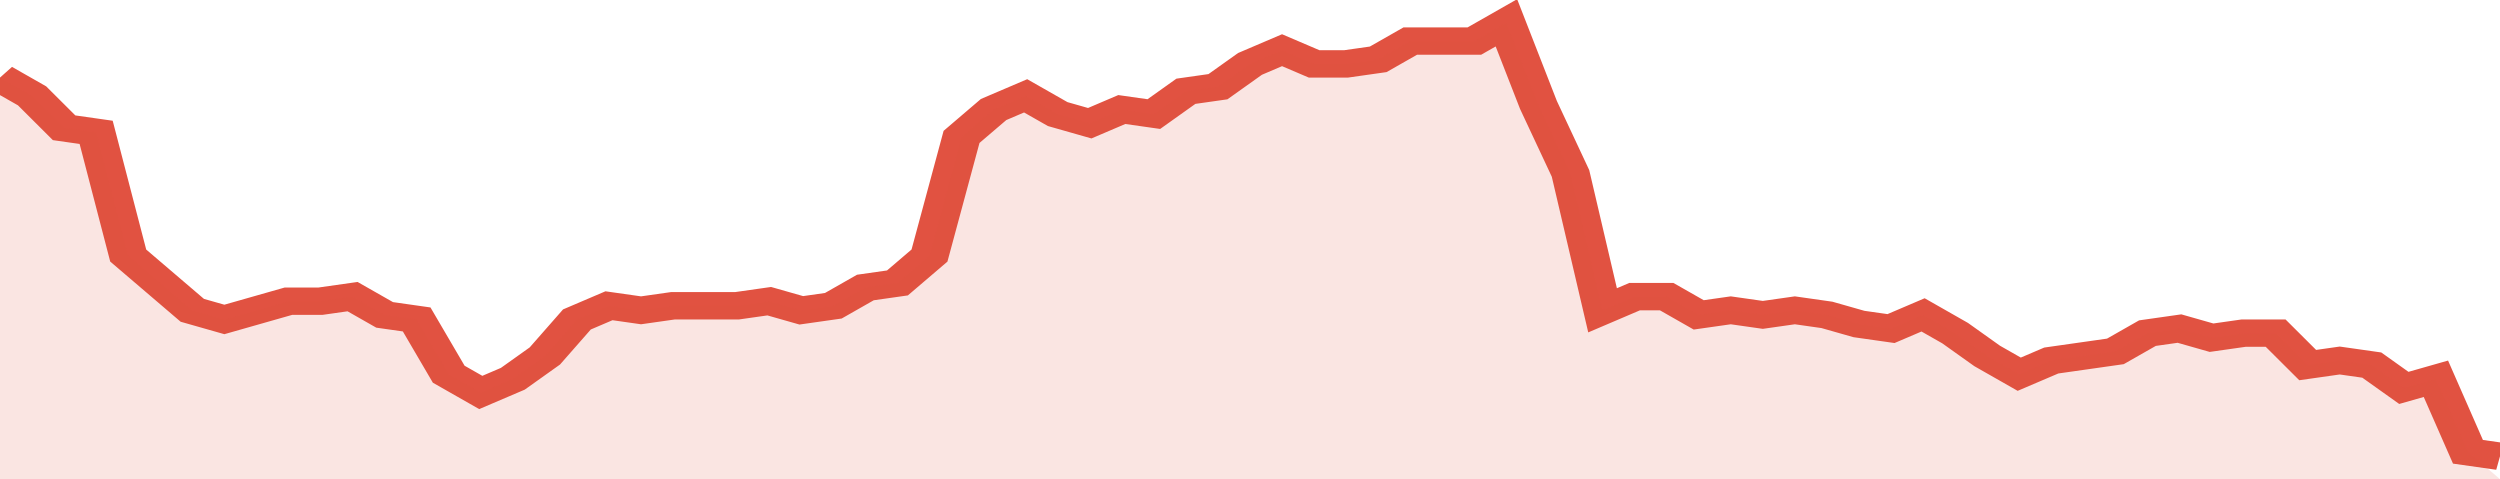 <svg xmlns="http://www.w3.org/2000/svg" viewBox="0 0 390 105" width="120" height="23" preserveAspectRatio="none">
				 <polyline fill="none" stroke="#E15241" stroke-width="6" points="0, 17 5, 21 10, 28 15, 29 20, 56 25, 62 30, 68 35, 70 40, 68 45, 66 50, 66 55, 65 60, 69 65, 70 70, 82 75, 86 80, 83 85, 78 90, 70 95, 67 100, 68 105, 67 110, 67 115, 67 120, 66 125, 68 130, 67 135, 63 140, 62 145, 56 150, 30 155, 24 160, 21 165, 25 170, 27 175, 24 180, 25 185, 20 190, 19 195, 14 200, 11 205, 14 210, 14 215, 13 220, 9 225, 9 230, 9 235, 5 240, 23 245, 38 250, 68 255, 65 260, 65 265, 69 270, 68 275, 69 280, 68 285, 69 290, 71 295, 72 300, 69 305, 73 310, 78 315, 82 320, 79 325, 78 330, 77 335, 73 340, 72 345, 74 350, 73 355, 73 360, 80 365, 79 370, 80 375, 85 380, 83 385, 99 390, 100 "> </polyline>
				 <polygon fill="#E15241" opacity="0.15" points="0, 105 0, 17 5, 21 10, 28 15, 29 20, 56 25, 62 30, 68 35, 70 40, 68 45, 66 50, 66 55, 65 60, 69 65, 70 70, 82 75, 86 80, 83 85, 78 90, 70 95, 67 100, 68 105, 67 110, 67 115, 67 120, 66 125, 68 130, 67 135, 63 140, 62 145, 56 150, 30 155, 24 160, 21 165, 25 170, 27 175, 24 180, 25 185, 20 190, 19 195, 14 200, 11 205, 14 210, 14 215, 13 220, 9 225, 9 230, 9 235, 5 240, 23 245, 38 250, 68 255, 65 260, 65 265, 69 270, 68 275, 69 280, 68 285, 69 290, 71 295, 72 300, 69 305, 73 310, 78 315, 82 320, 79 325, 78 330, 77 335, 73 340, 72 345, 74 350, 73 355, 73 360, 80 365, 79 370, 80 375, 85 380, 83 385, 99 390, 105 "></polygon>
			</svg>